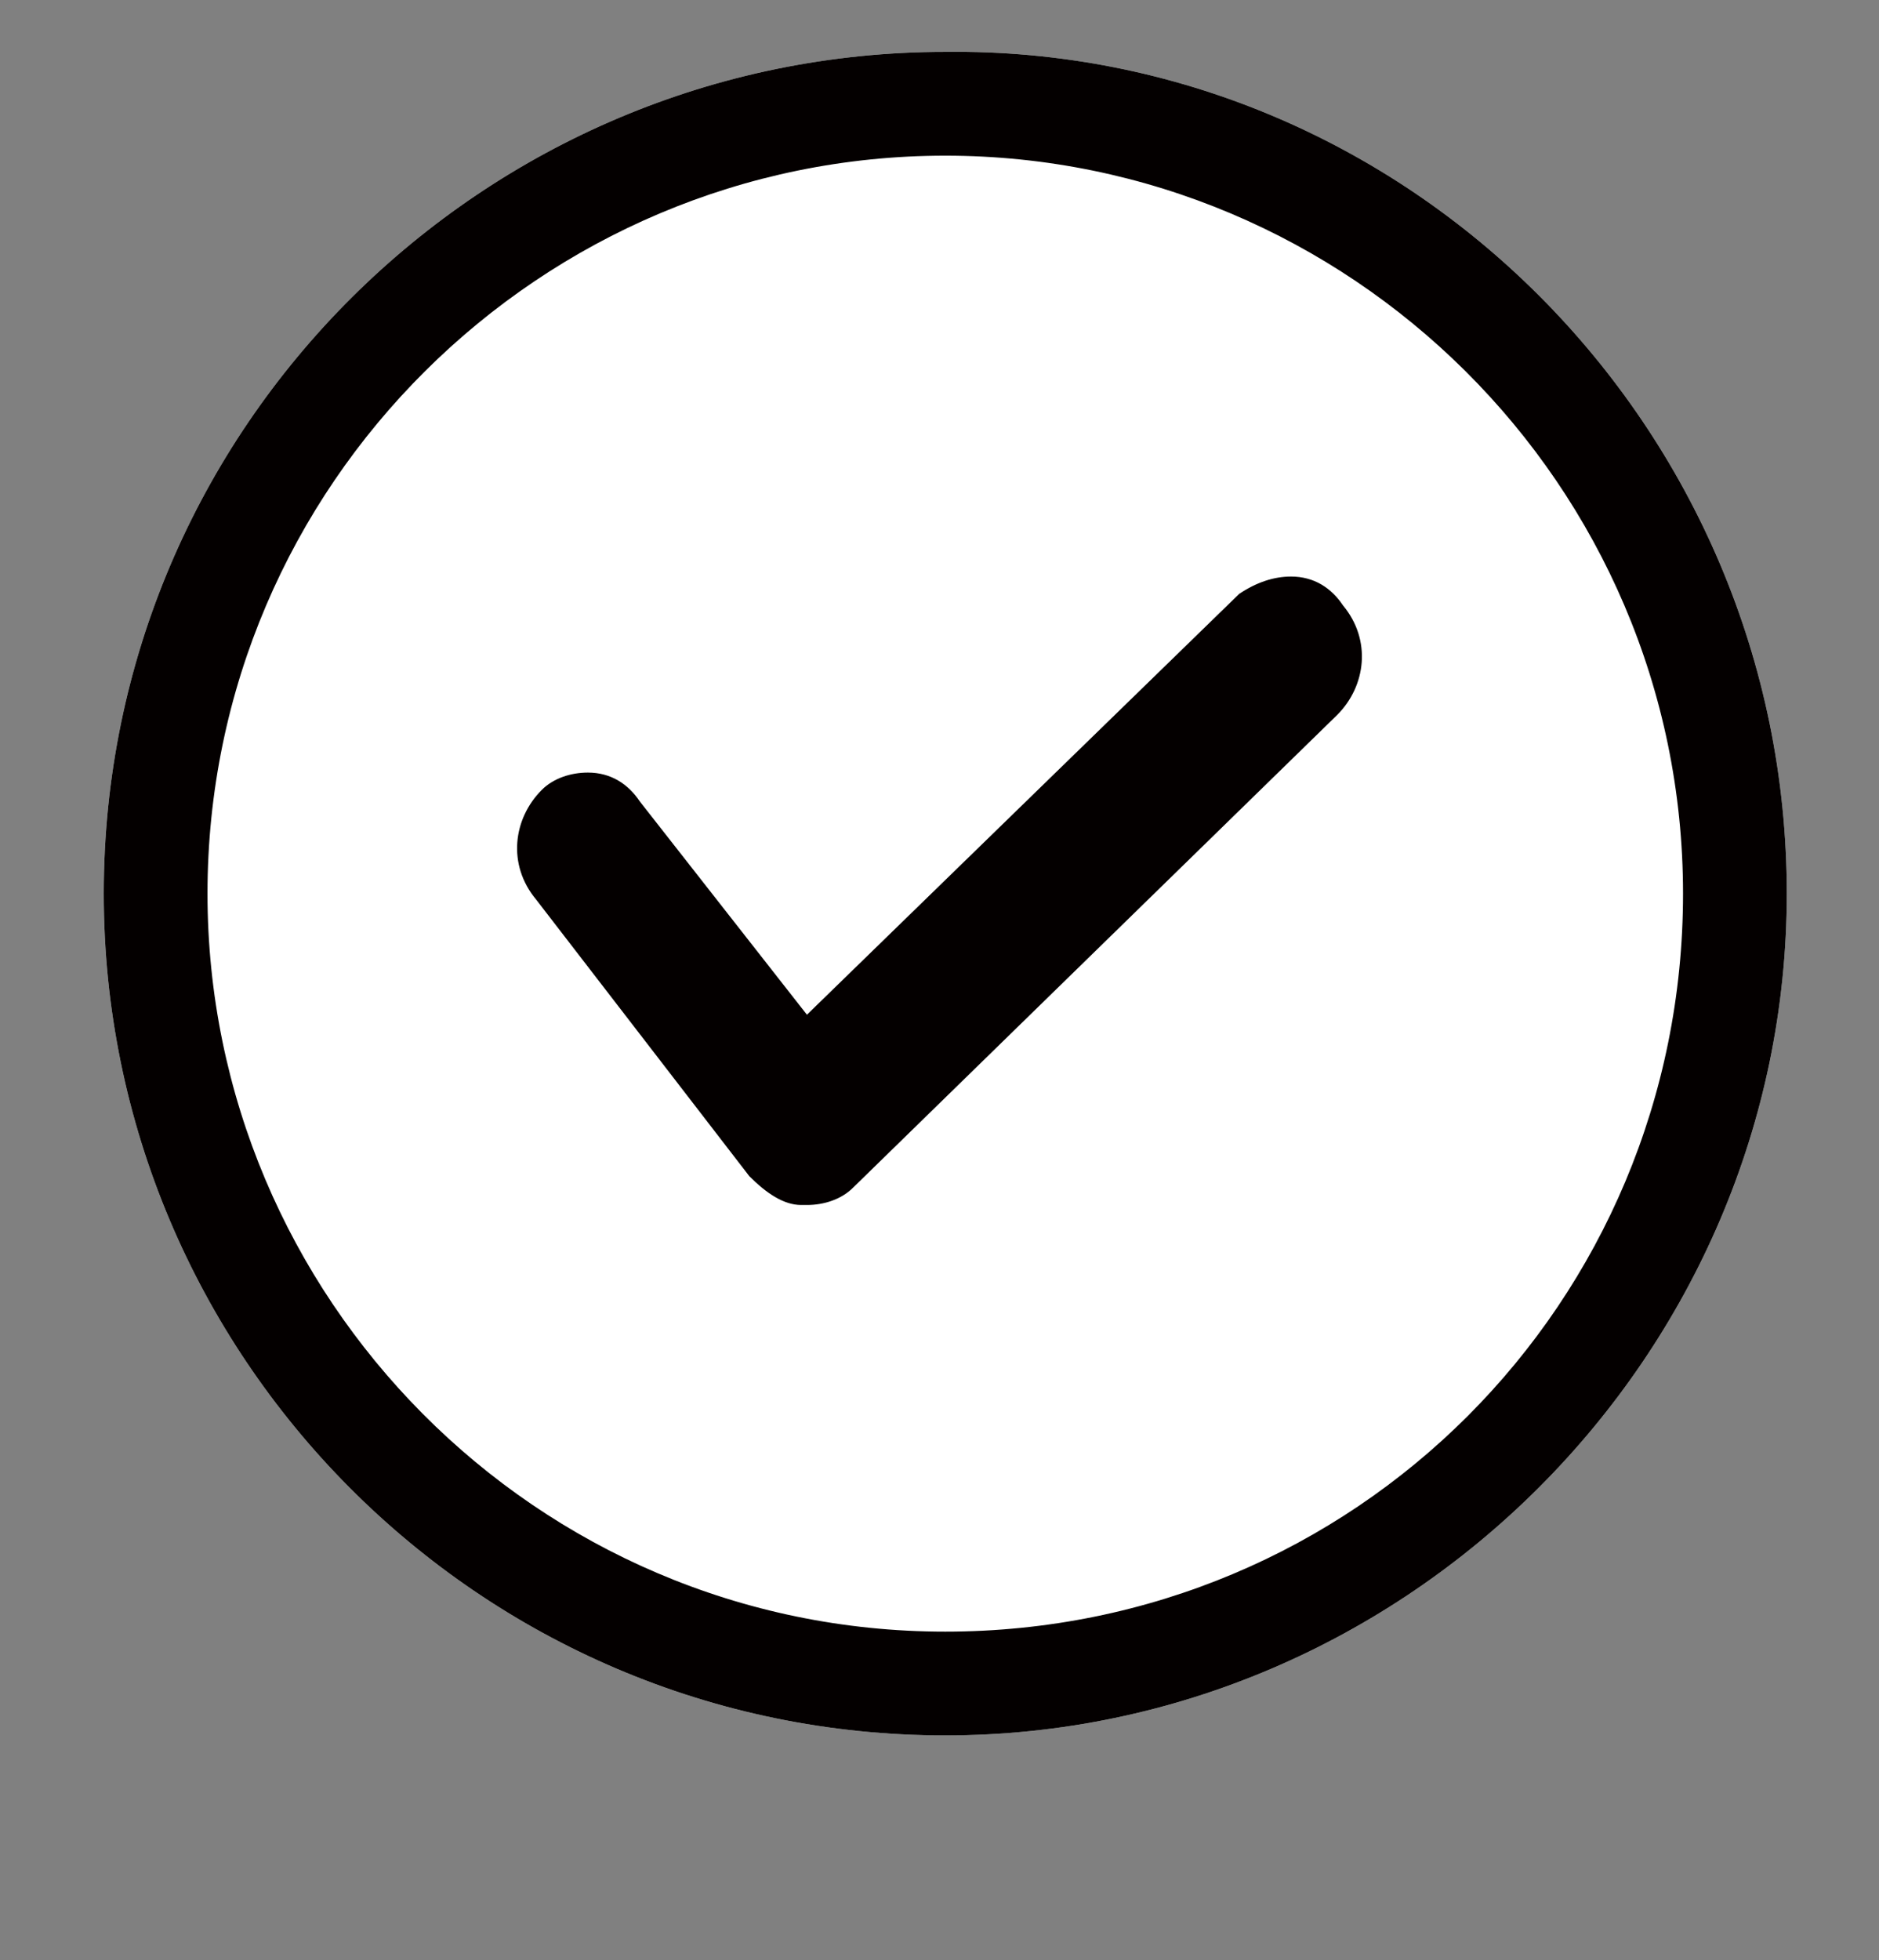 <?xml version="1.0" encoding="utf-8"?>
<!-- Generator: Adobe Illustrator 28.5.0, SVG Export Plug-In . SVG Version: 9.03 Build 54727)  -->
<!DOCTYPE svg PUBLIC "-//W3C//DTD SVG 1.1//EN" "http://www.w3.org/Graphics/SVG/1.1/DTD/svg11.dtd">
<svg version="1.1" id="レイヤー_1" xmlns="http://www.w3.org/2000/svg" xmlns:xlink="http://www.w3.org/1999/xlink" x="0px"
	 y="0px" width="32.6px" height="34px" viewBox="0 0 32.6 34" style="enable-background:new 0 0 32.6 34;" xml:space="preserve">
<rect x="0" y="0" width="32.6" height="34" fill="#808080" stroke="none"/>
<path style="fill:#FFFFFF;" d="M16.4,30.1c-8.1,0-14.6-6.6-14.6-14.6c0-8.1,6.6-14.6,14.6-14.6C24.4,0.8,31,7.4,31,15.5
	C31,23.5,24.4,30.1,16.4,30.1"/>
<path style="fill:#040000;" d="M22.4,10c0.4,0,0.7,0.2,0.9,0.5c0.5,0.6,0.4,1.4-0.1,1.9l-8.4,8.2c-0.2,0.2-0.5,0.3-0.8,0.3h-0.1
	c-0.3,0-0.6-0.2-0.9-0.5l-3.7-4.8c-0.5-0.6-0.4-1.4,0.1-1.9c0.2-0.2,0.5-0.3,0.8-0.3c0.4,0,0.7,0.2,0.9,0.5l2.9,3.7l7.5-7.3
	C21.8,10.1,22.1,10,22.4,10L22.4,10z M16.4,2.7c-7,0-12.8,5.7-12.8,12.8c0,7,5.7,12.8,12.8,12.8s12.8-5.7,12.8-12.8
	S23.4,2.7,16.4,2.7L16.4,2.7z M16.4,30.1c-8.1,0-14.6-6.6-14.6-14.6c0-8.1,6.6-14.6,14.6-14.6C24.4,0.8,31,7.4,31,15.5
	C31,23.5,24.4,30.1,16.4,30.1"/>
</svg>
